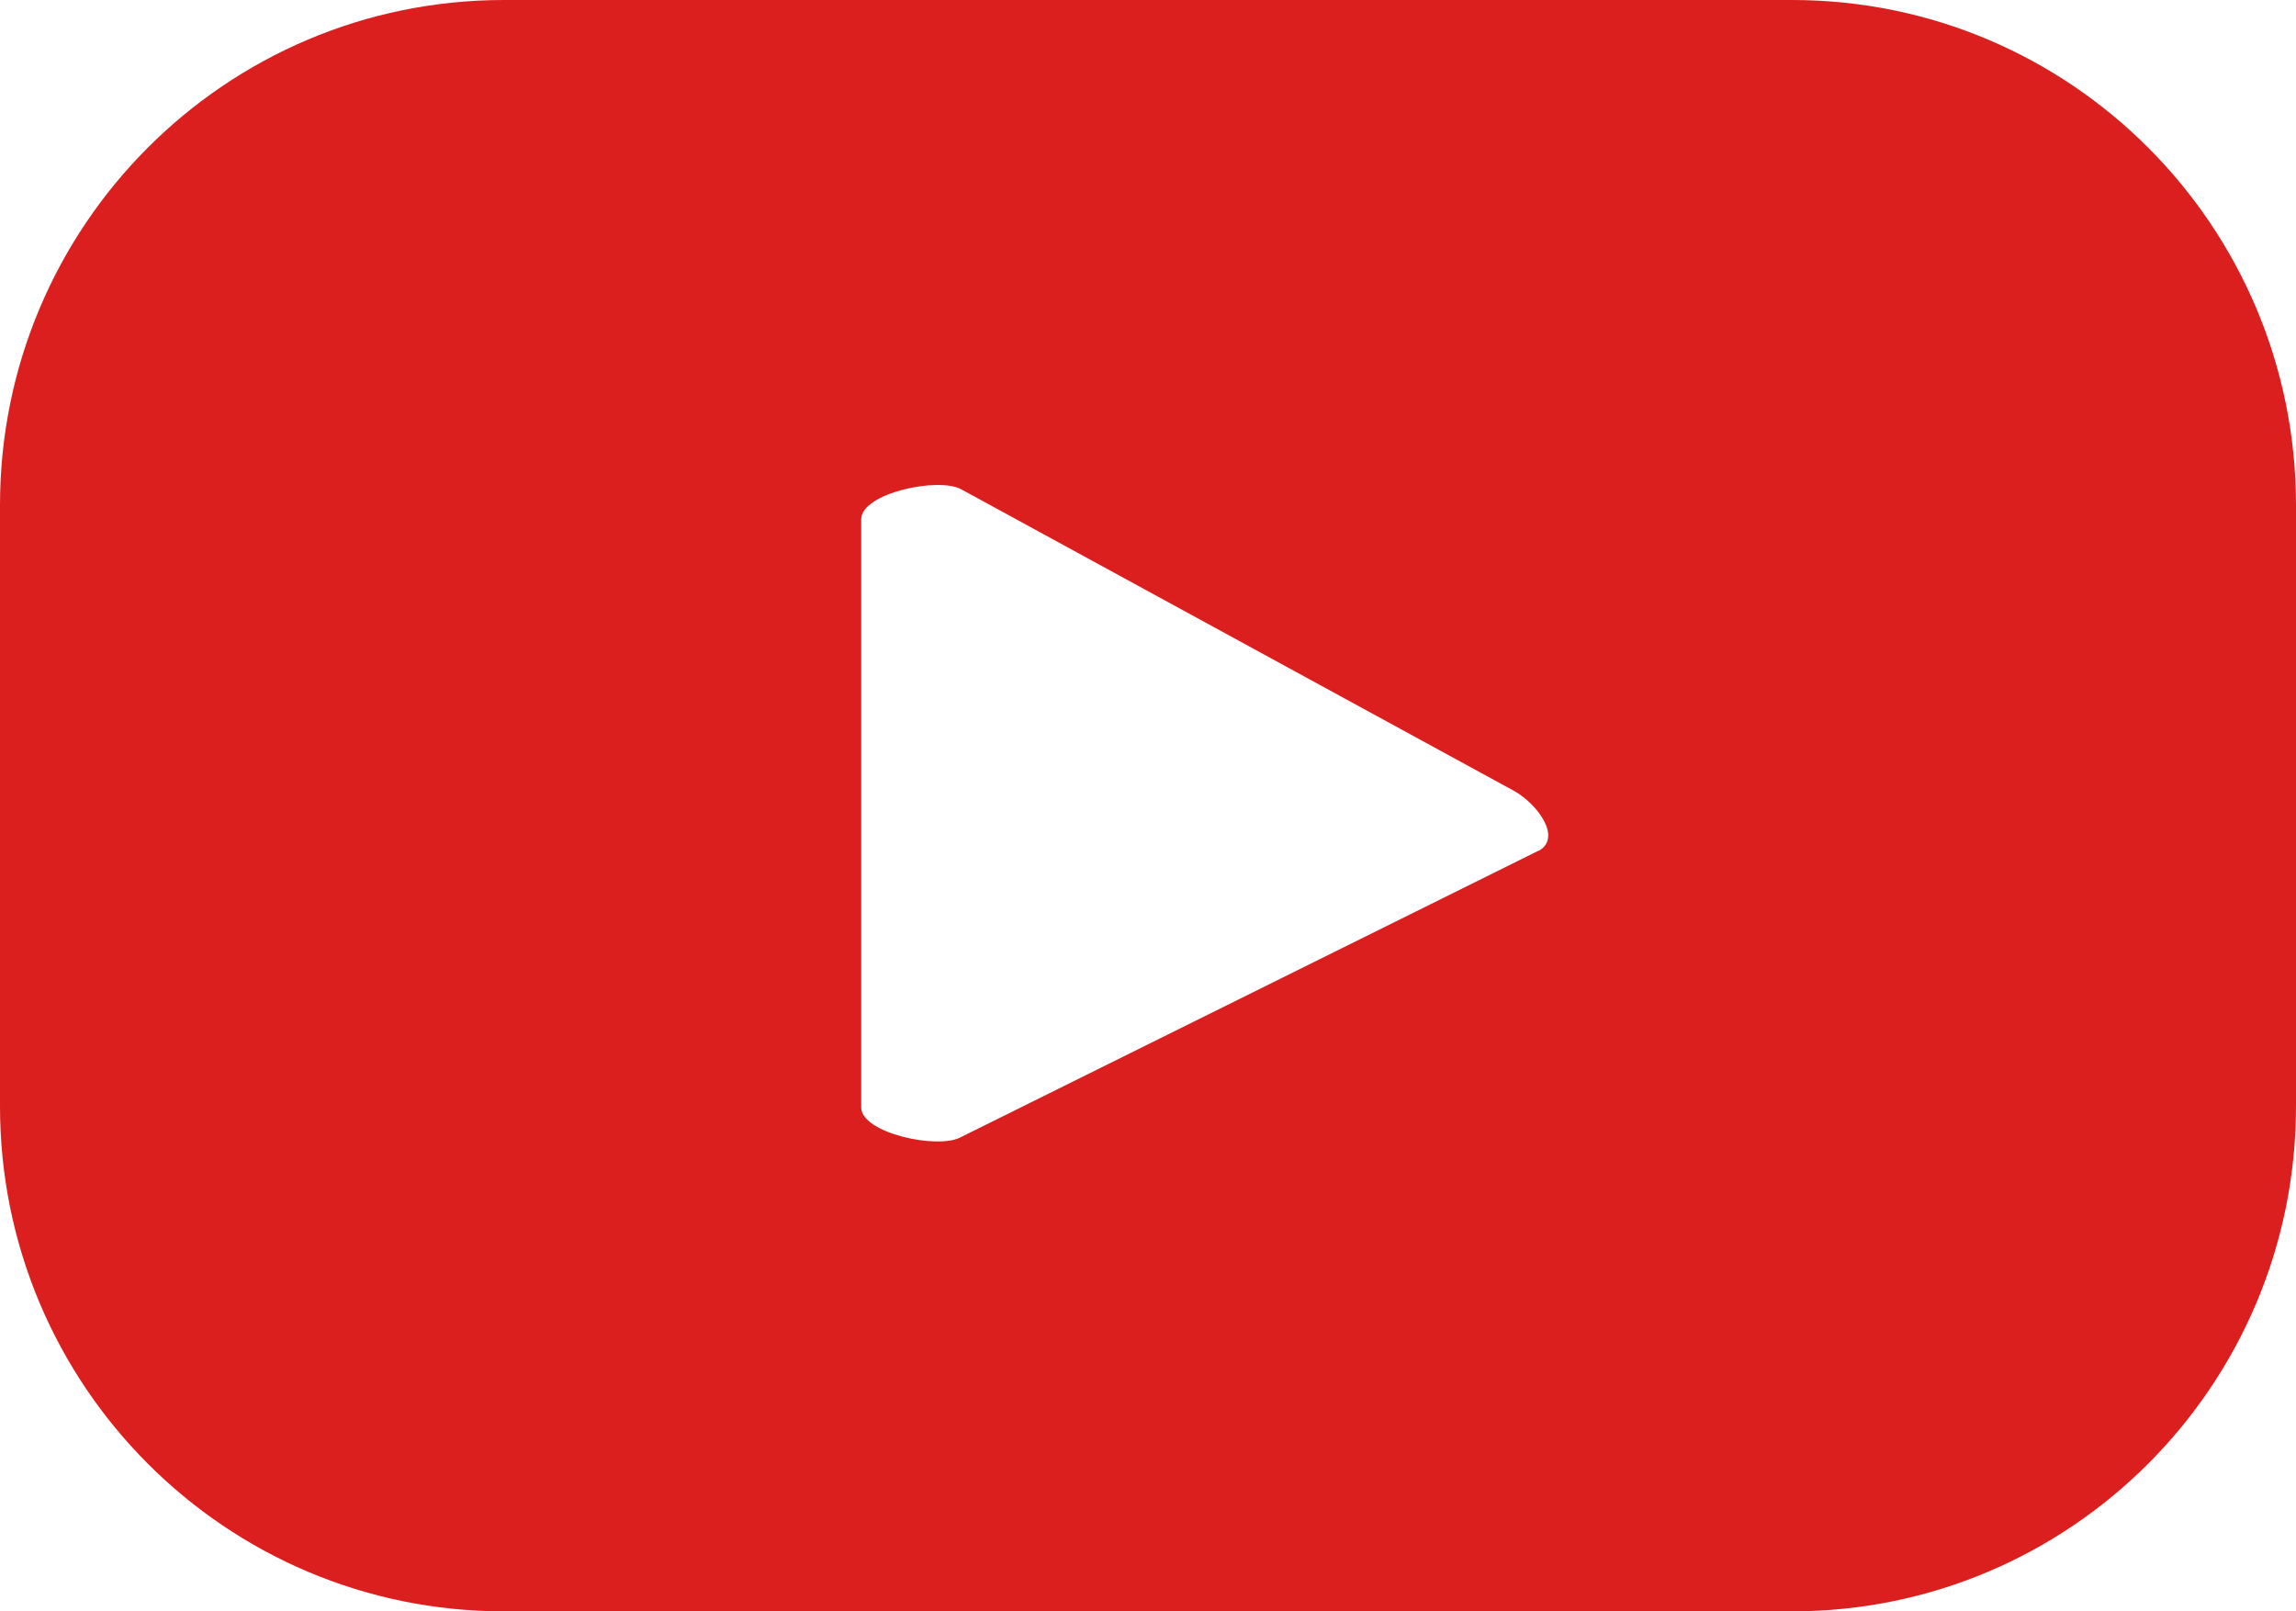<svg viewBox="0 0 57 40" xmlns="http://www.w3.org/2000/svg"><path d="m57 12.54c0-6.93-5.6-12.54-12.51-12.54h-31.98c-6.91 0-12.51 5.61-12.51 12.54v14.92c0 6.93 5.6 12.54 12.51 12.54h31.98c6.91 0 12.51-5.61 12.51-12.54zm-18.81 8.58-14.34 7.11c-.56.31-2.47-.1-2.47-.74v-14.6c0-.65 1.93-1.06 2.49-.74l13.73 7.49c.58.33 1.18 1.16.6 1.48z" fill="#db1f1f"/></svg>
